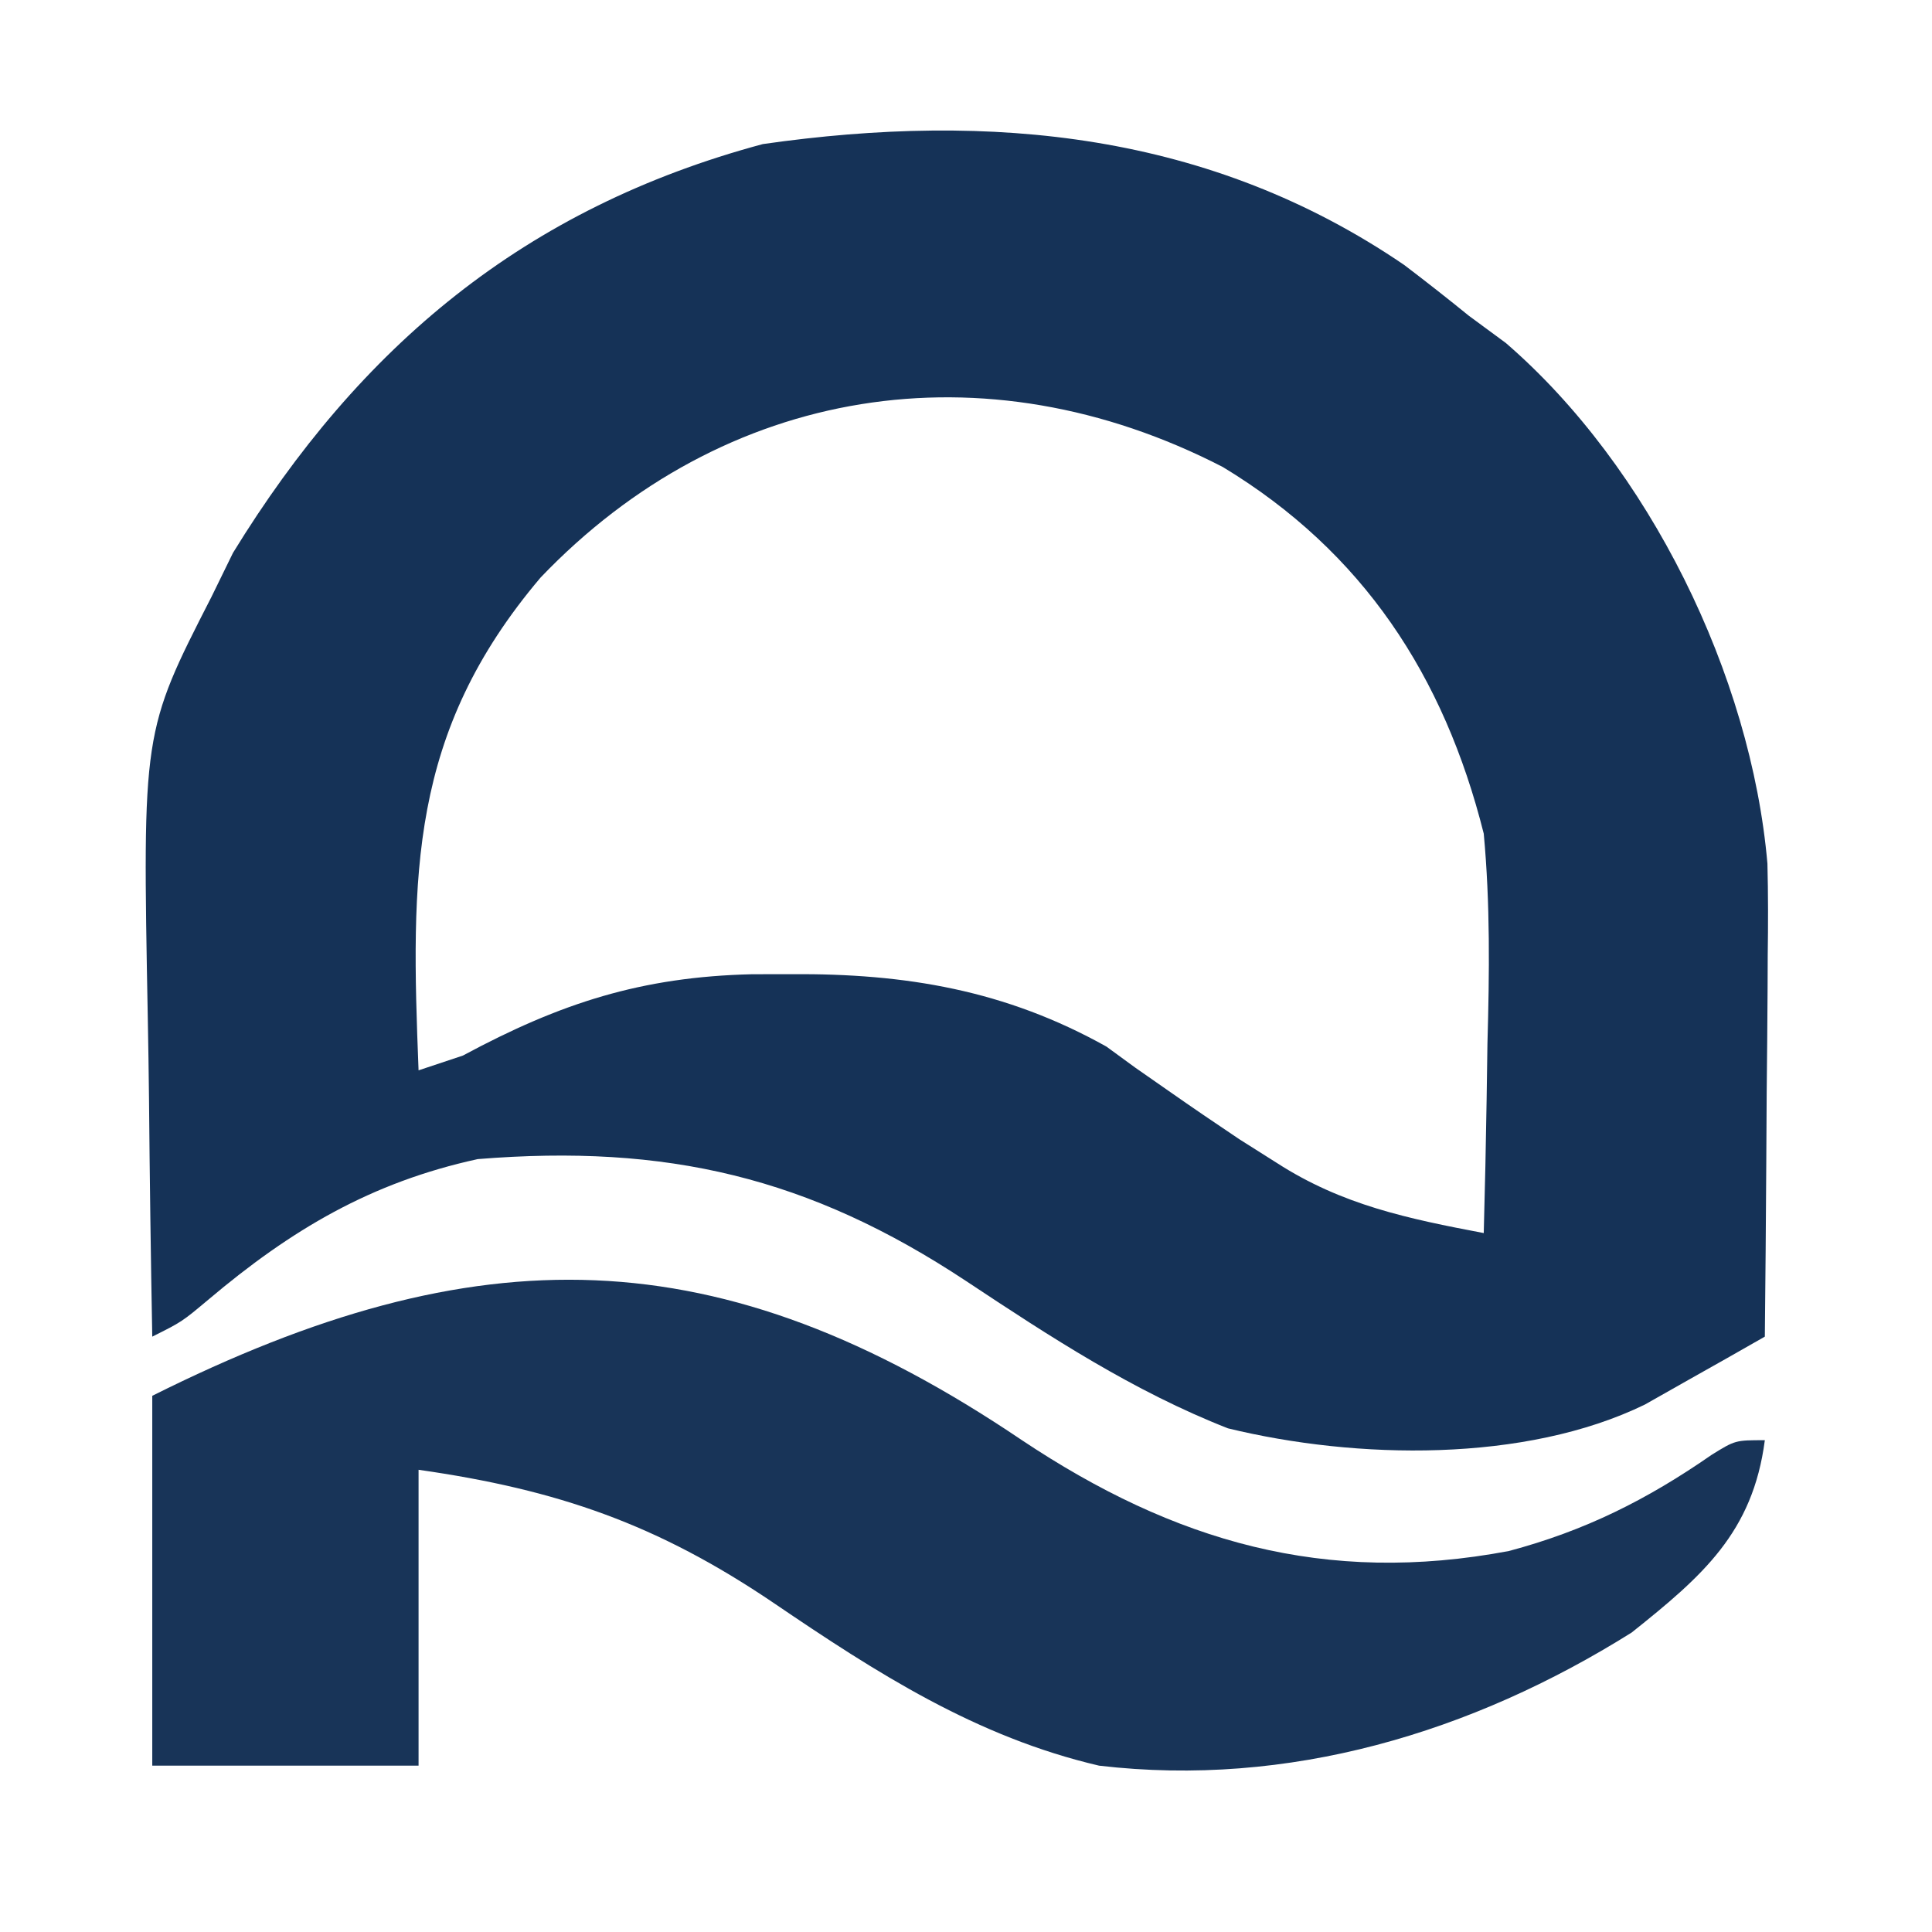 <?xml version="1.0" encoding="utf-8"?>
<svg xmlns="http://www.w3.org/2000/svg" viewBox="0 0 500 500">
  <path d="M 363.413 68.578 C 369.064 72.87 374.65 77.257 380.163 81.737 C 384.877 85.21 384.877 85.21 389.689 88.751 C 426.748 120.736 453.177 174.744 457.408 223.496 C 457.611 231.414 457.6 239.293 457.485 247.211 C 457.473 250.056 457.462 252.9 457.45 255.833 C 457.408 264.804 457.312 273.775 457.217 282.745 C 457.178 288.879 457.14 295.009 457.11 301.142 C 457.025 316.067 456.895 330.995 456.738 345.919 C 450.134 349.702 443.51 353.443 436.875 357.168 C 433.188 359.255 429.501 361.342 425.702 363.493 C 394.69 378.601 351.004 377.74 317.797 369.654 C 293.358 360.07 271.826 345.992 250.048 331.546 C 209.383 304.634 172.489 296.02 123.638 299.975 C 95.976 306.009 75.354 318.249 53.867 336.394 C 47.064 342.091 47.064 342.091 39.406 345.919 C 39.023 325.424 38.748 304.933 38.564 284.438 C 38.487 277.481 38.384 270.528 38.25 263.571 C 36.86 189.401 36.86 189.401 54.721 154.483 C 56.559 150.715 58.401 146.952 60.3 143.073 C 93.131 89.609 135.772 53.841 197.414 37.289 C 256.541 28.828 313.214 34.322 363.413 68.578 Z M 139.911 149.46 C 105.789 189.707 106.34 226.474 108.324 277.002 C 114.124 275.069 114.124 275.069 119.81 273.173 C 145.118 259.559 166.019 252.808 194.665 252.131 C 198.096 252.127 201.427 252.119 204.758 252.115 C 234.4 251.905 260.213 256.258 286.344 270.857 C 288.871 272.703 291.322 274.494 293.776 276.286 C 296.701 278.323 299.538 280.303 302.375 282.282 C 308.44 286.528 314.558 290.701 320.711 294.813 C 324.004 296.896 327.197 298.914 330.39 300.932 C 347.328 311.874 364.447 315.404 383.992 319.118 C 384.31 307.556 384.559 295.997 384.739 284.43 C 384.812 279.545 384.88 274.805 384.949 270.065 C 385.459 251.832 385.681 233.918 383.992 215.743 C 373.75 174.94 352.773 142.832 316.465 120.863 C 254.704 89.011 187.352 99.831 139.911 149.46 Z" fill="#153257" style="stroke-width: 1;"/>
  <path d="M 264.39 372.663 C 303.926 399.043 343.009 410.349 390.482 401.405 C 410.185 396.164 426.258 388.12 442.978 376.503 C 449.081 372.721 449.081 372.721 456.738 372.721 C 453.629 396.623 440.577 407.891 422.28 422.494 C 380.849 448.483 333.453 462.688 284.445 456.953 C 252.655 449.536 226.922 432.985 200.213 414.837 C 170.196 394.517 144.459 385.539 108.324 380.378 C 108.324 405.648 108.324 430.917 108.324 456.953 C 85.581 456.953 62.838 456.953 39.406 456.953 C 39.406 425.366 39.406 393.779 39.406 361.234 C 123.439 319.218 185.943 319.712 264.39 372.663 Z" fill="#183458" style="stroke-width: 1;"/>
</svg>